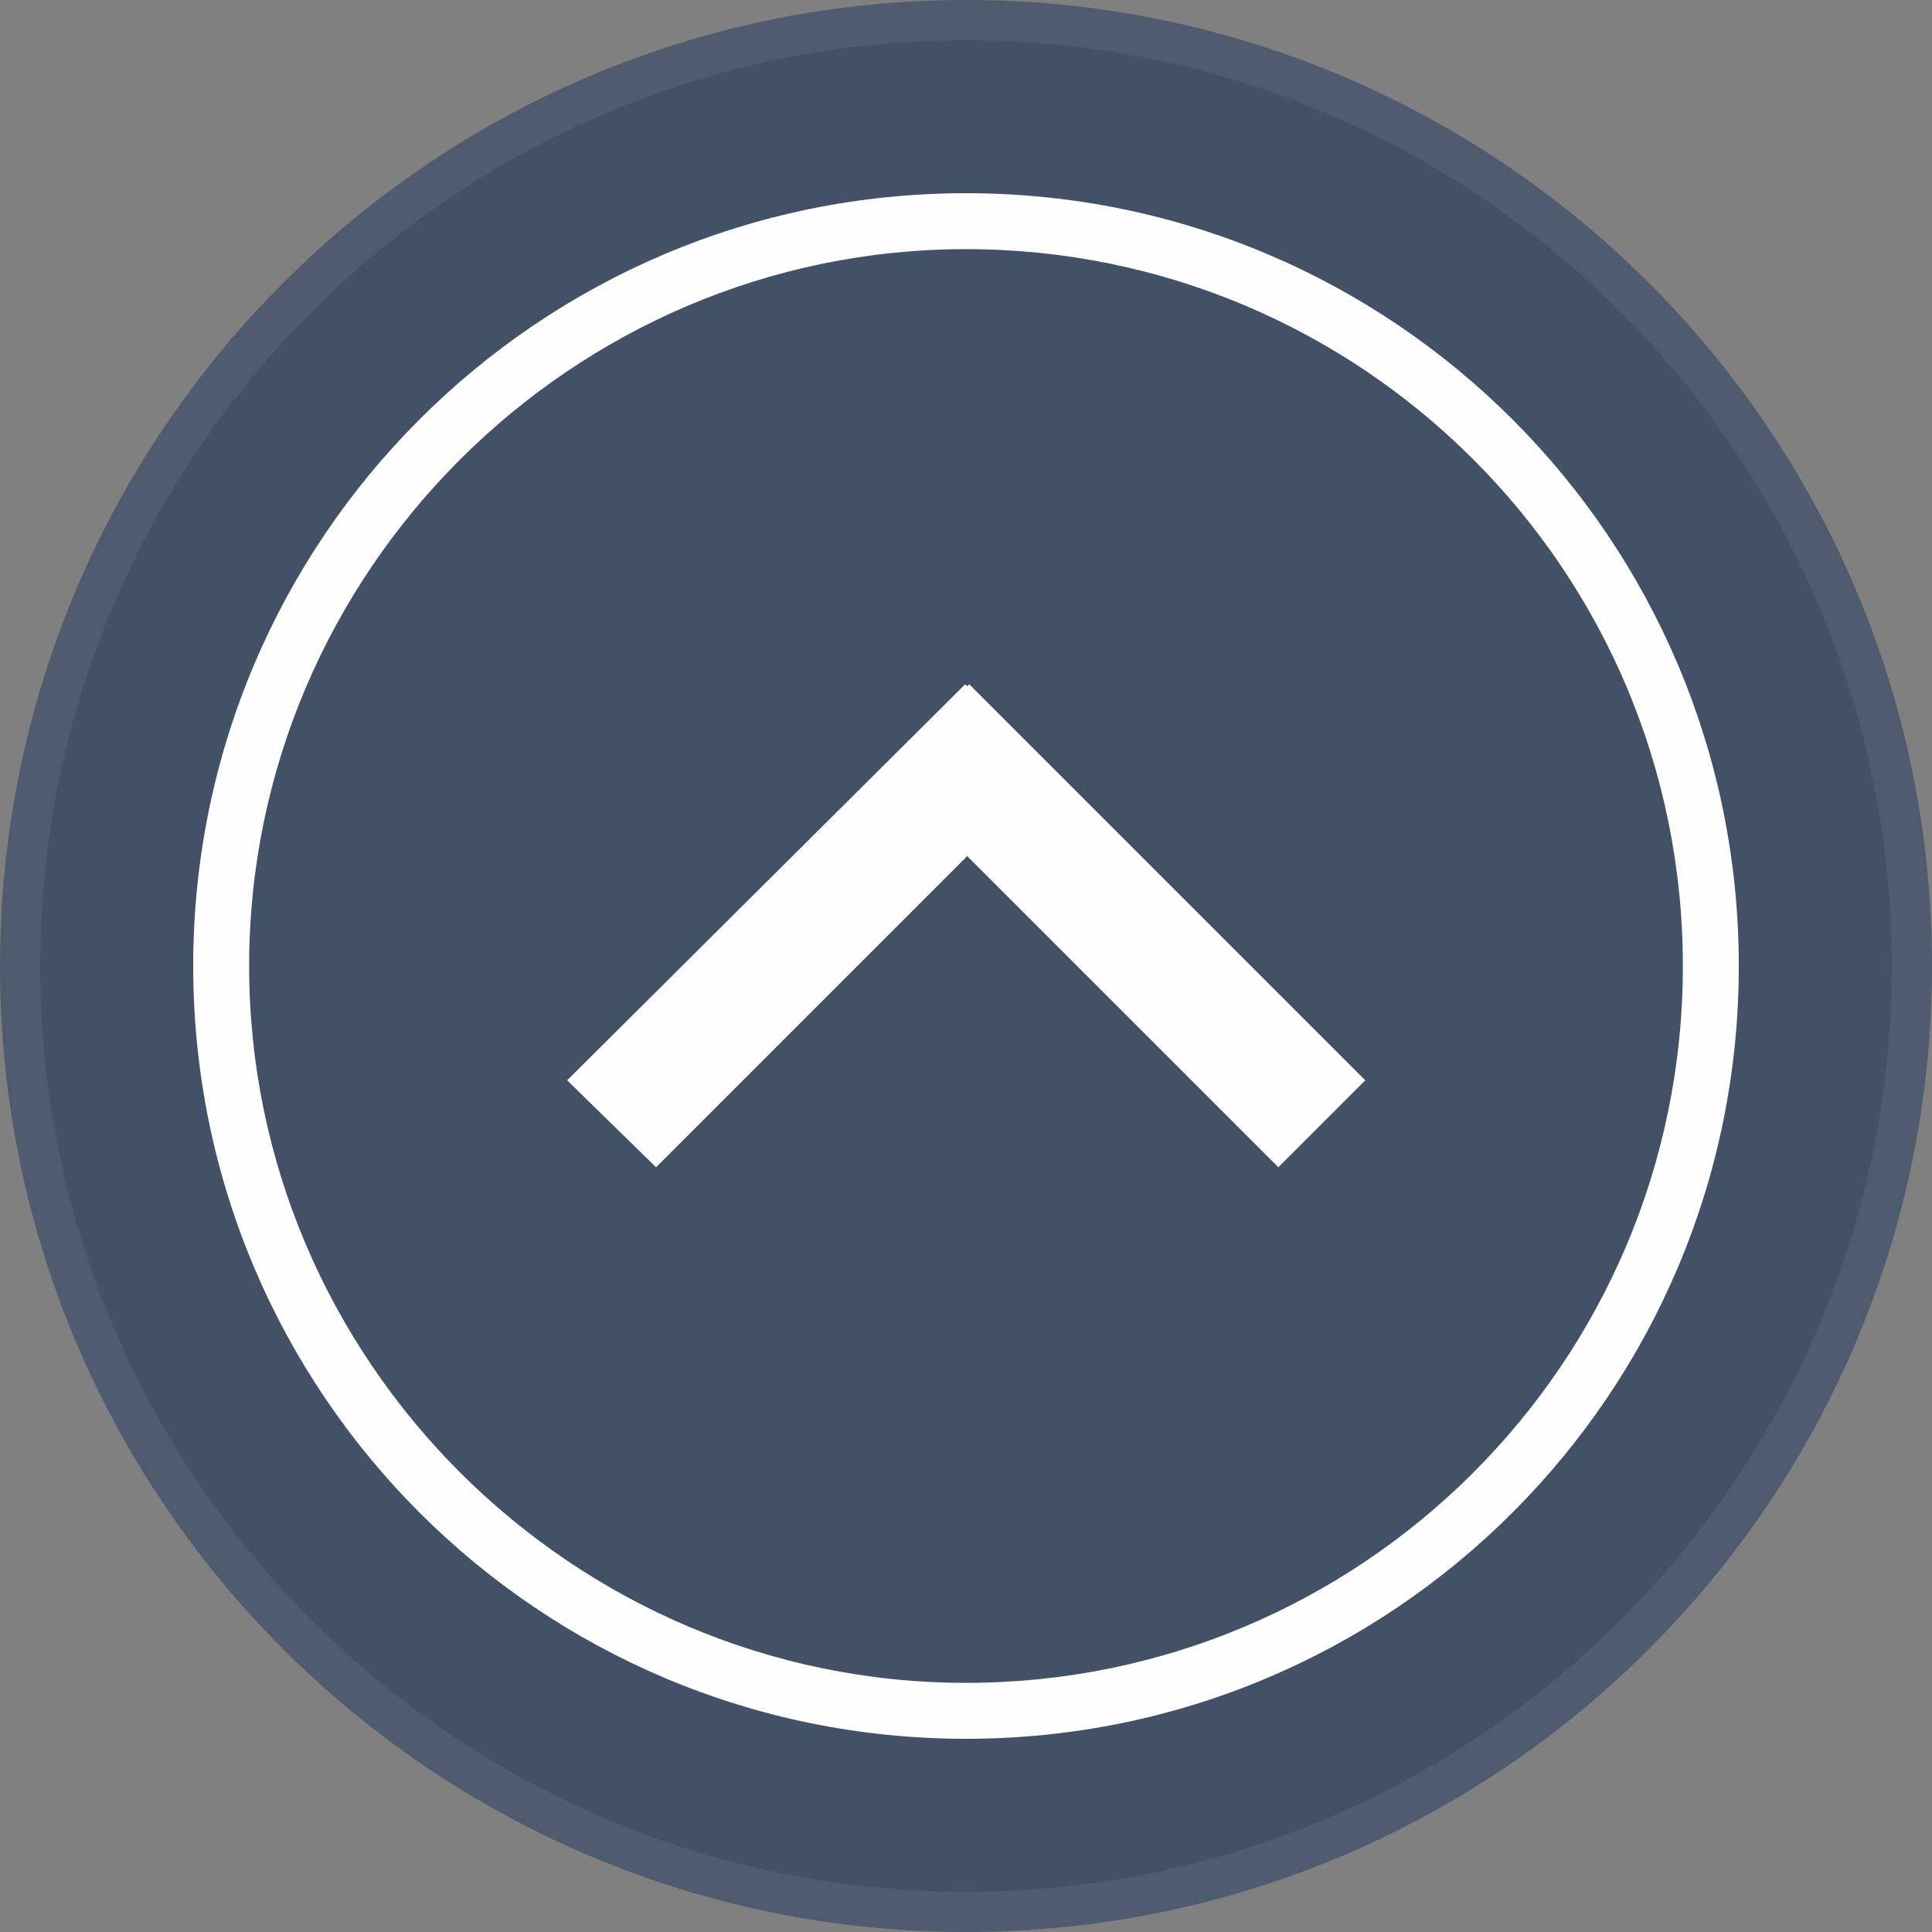 <?xml version="1.0" encoding="UTF-8"?>
<svg id="Layer_1" data-name="Layer 1" xmlns="http://www.w3.org/2000/svg" viewBox="0 0 48 48">
  <rect x="0" y="0" width="48" height="48" fill="#808080" stroke="none"/>
  <g opacity=".5">
    <circle cx="24" cy="24" r="23.5" fill="#042149" stroke-width="0"/>
    <path d="m24,1c12.68,0,23,10.32,23,23s-10.32,23-23,23S1,36.68,1,24,11.32,1,24,1M24,0C10.75,0,0,10.75,0,24s10.75,24,24,24,24-10.75,24-24S37.25,0,24,0h0Z" fill="#1d385d" stroke-width="0"/>
  </g>
  <path d="m24,41.81c9.79,0,17.81-7.92,17.81-17.81S33.79,6.19,24,6.19,6.19,14.21,6.19,24s8.02,17.81,17.81,17.81Zm0,1.39c10.61,0,19.2-8.59,19.2-19.2S34.61,4.8,24,4.8,4.8,13.39,4.8,24s8.59,19.2,19.2,19.2Z" fill="#fefefe" fill-rule="evenodd" stroke-width="0"/>
  <path d="m16.3,29l7.73-7.73,7.73,7.73,2.16-2.16-9.84-9.84-.05.05-.05-.05-9.89,9.84,2.21,2.16Z" fill="#fefefe" fill-rule="evenodd" stroke-width="0"/>
</svg>